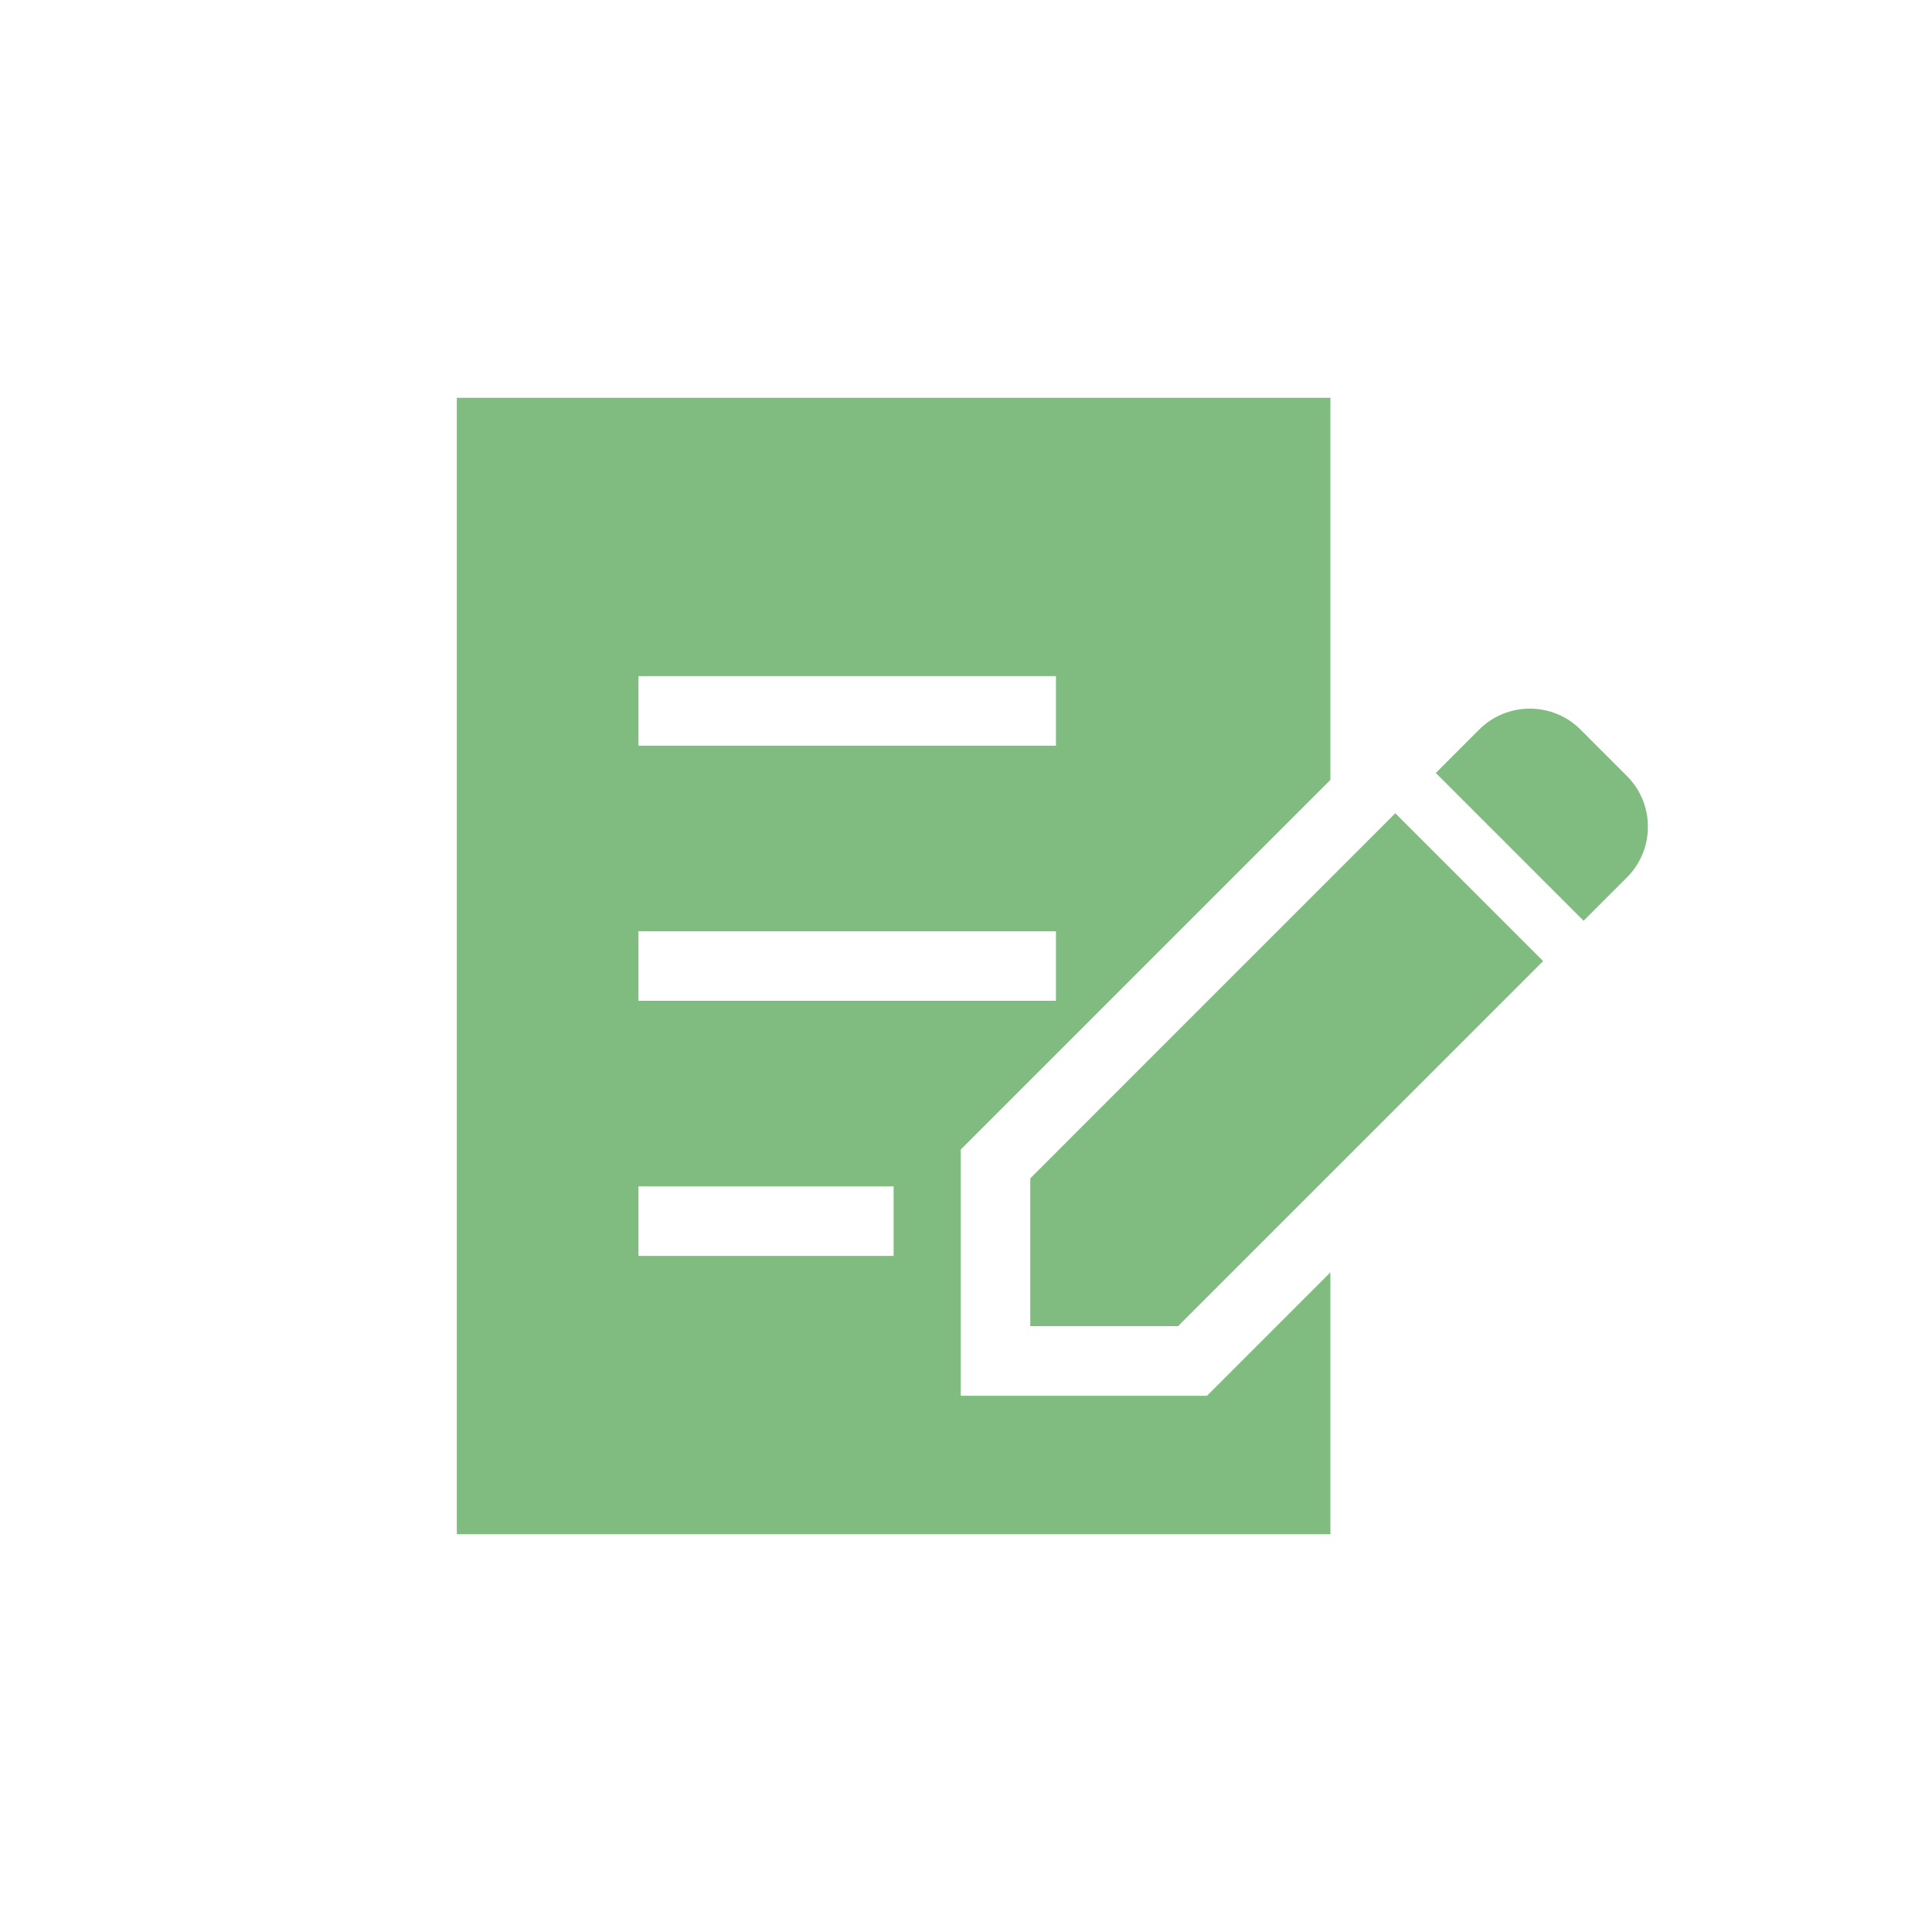 <svg width="34" height="34" viewBox="0 0 34 34" fill="none" xmlns="http://www.w3.org/2000/svg">
<path d="M28.63 13.655L27.816 12.841C27.323 12.347 26.522 12.348 26.029 12.841L25.268 13.603L27.869 16.204L28.63 15.443C29.124 14.949 29.124 14.148 28.63 13.655Z" fill="#80BC80"/>
<path d="M18.131 20.737V23.338H20.732L27.157 16.914L24.555 14.312L18.131 20.737Z" fill="#80BC80"/>
<path d="M16.908 24.563V20.23L23.413 13.725V7H8.039V27H23.413V22.391L21.241 24.563H16.908ZM11.236 11.898H18.583V13.123H11.236V11.898ZM11.236 16.388H18.583V17.612H11.236V16.388ZM15.726 22.102H11.236V20.878H15.726V22.102Z" fill="#80BC80"/>
</svg>
